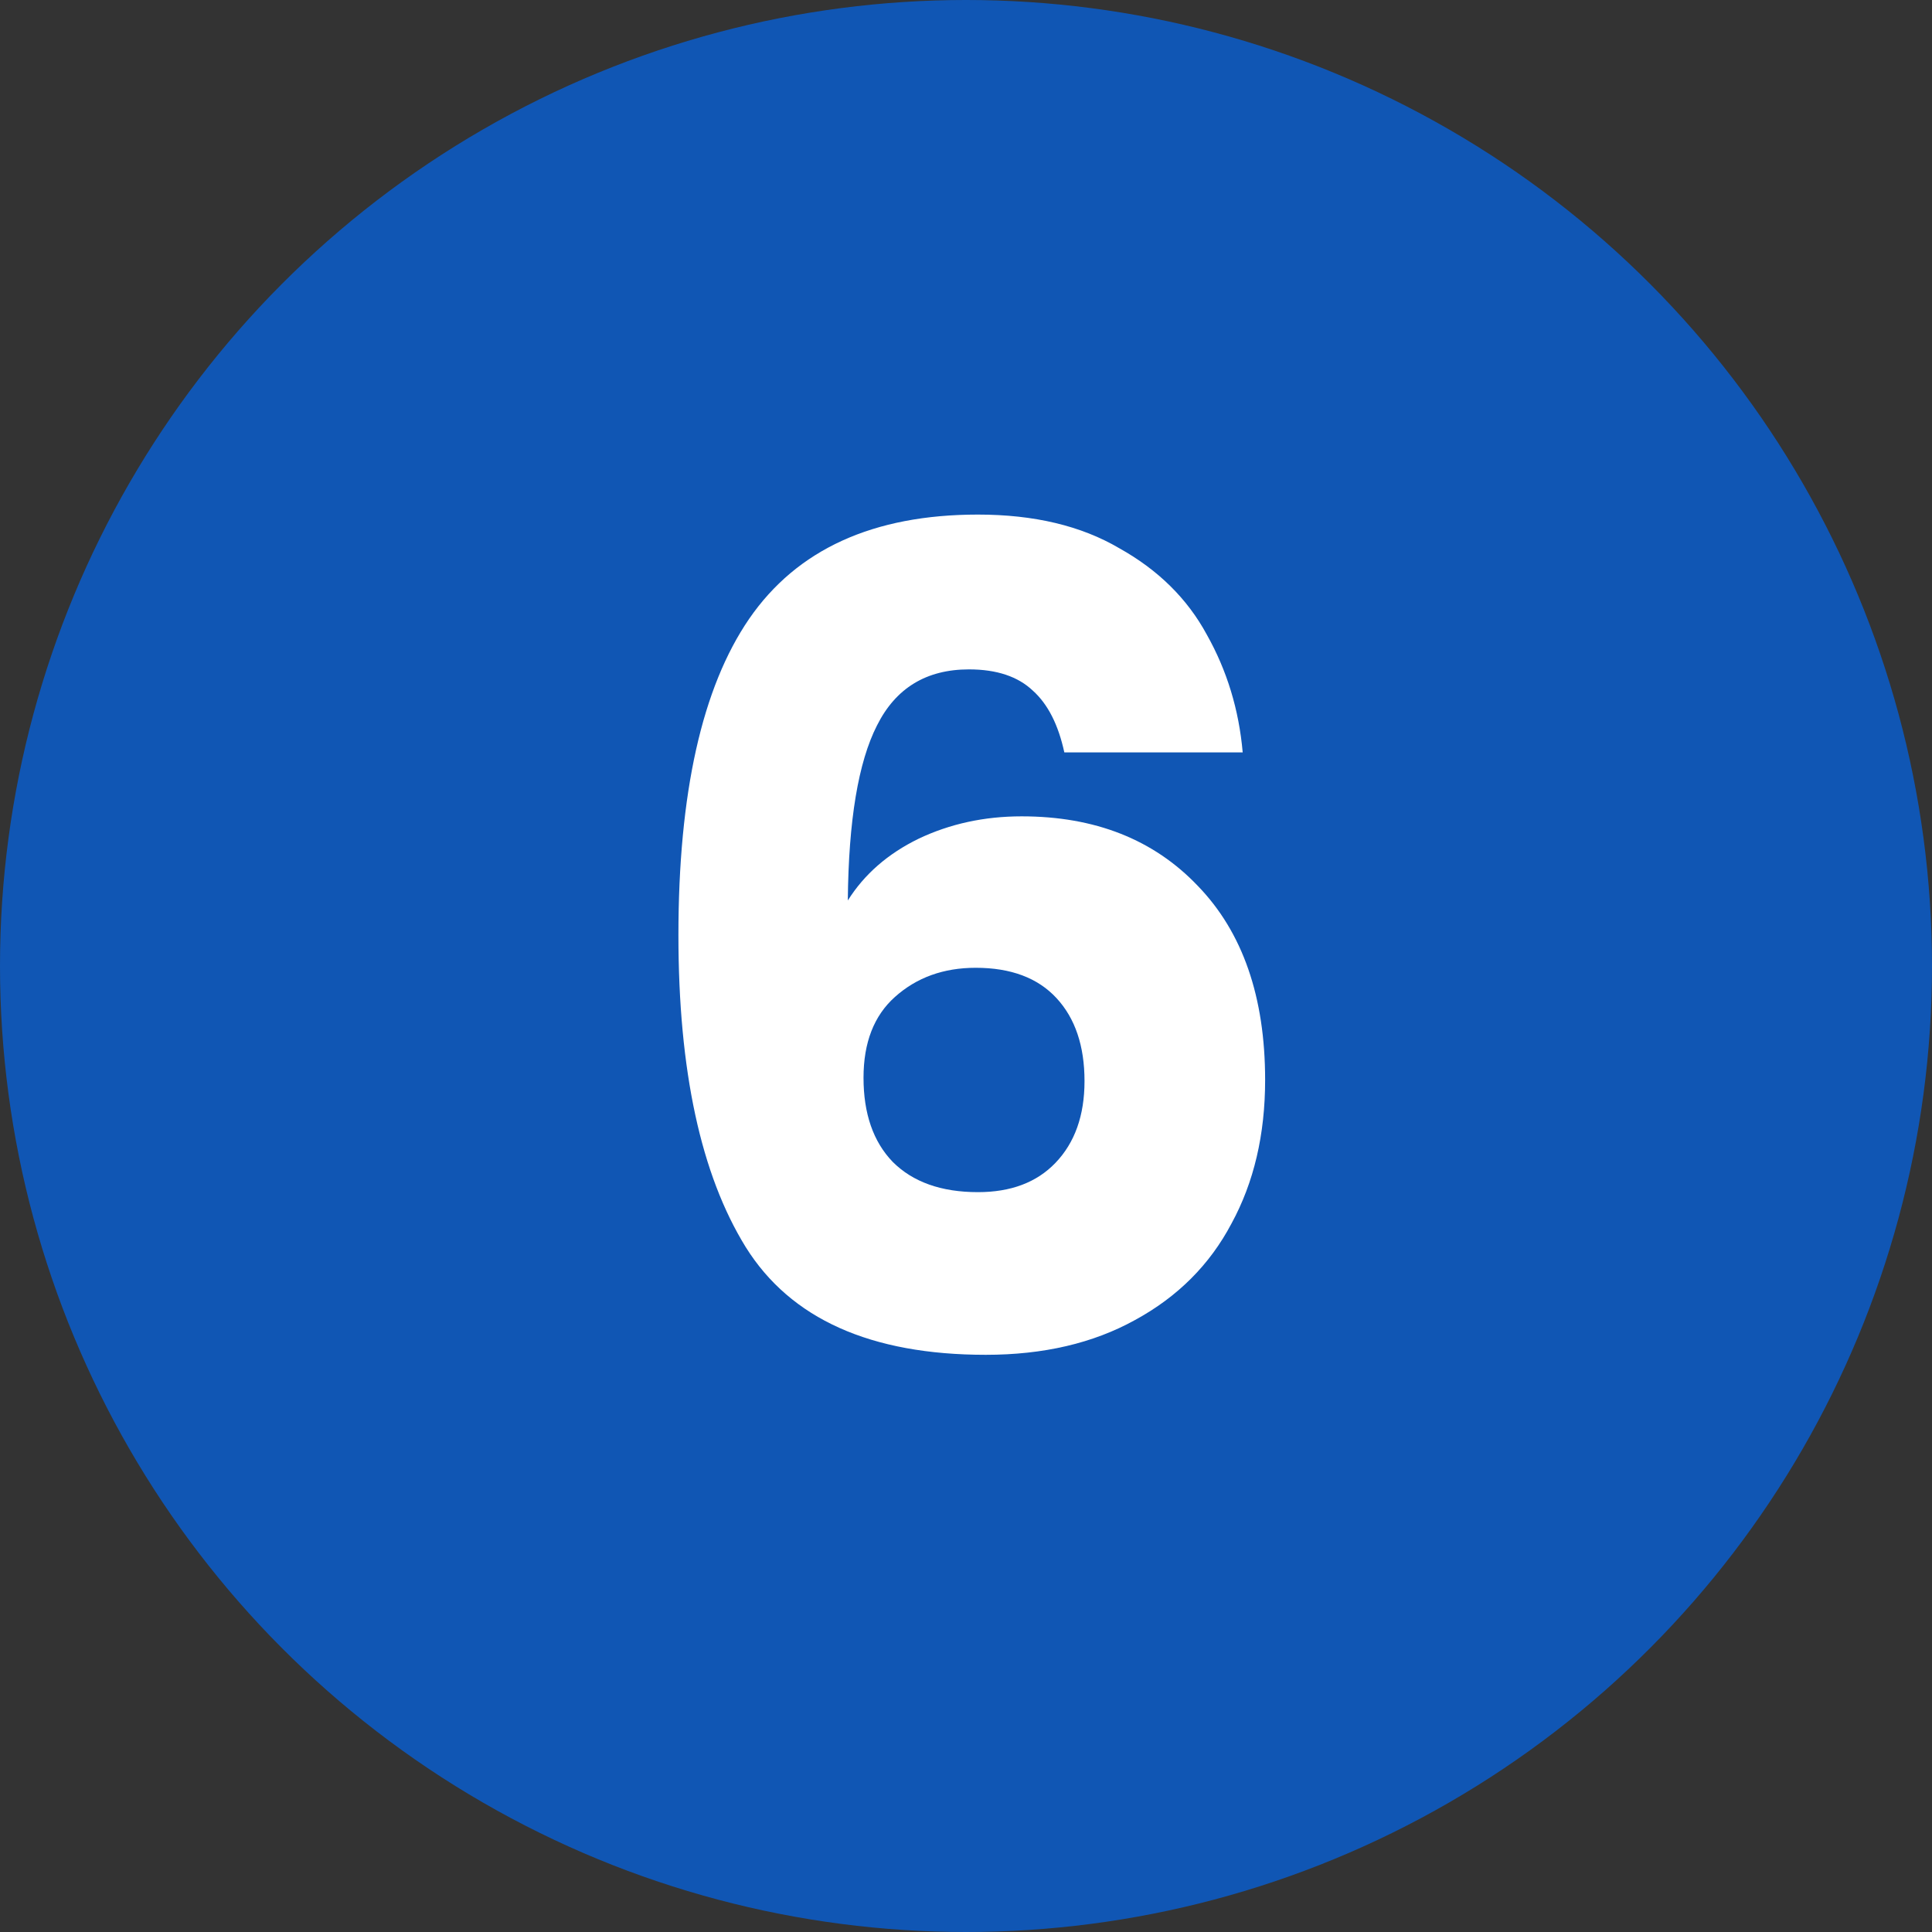 <svg xmlns="http://www.w3.org/2000/svg" width="93" height="93" viewBox="0 0 93 93" fill="none"><rect x="0" y="0" width="93" height="93" fill="#333333" stroke="none"/><circle cx="46.5" cy="46.5" r="46.5" fill="#1056B4"></circle><path d="M51.233 36.218C50.945 34.886 50.441 33.896 49.721 33.248C49.001 32.564 47.975 32.222 46.643 32.222C44.591 32.222 43.115 33.122 42.215 34.922C41.315 36.686 40.847 39.494 40.811 43.346C41.603 42.086 42.737 41.096 44.213 40.376C45.725 39.656 47.381 39.296 49.181 39.296C52.709 39.296 55.535 40.412 57.659 42.644C59.819 44.876 60.899 47.99 60.899 51.986C60.899 54.614 60.359 56.918 59.279 58.898C58.235 60.878 56.687 62.426 54.635 63.542C52.619 64.658 50.225 65.216 47.453 65.216C41.909 65.216 38.057 63.488 35.897 60.032C33.737 56.54 32.657 51.536 32.657 45.02C32.657 38.18 33.791 33.104 36.059 29.792C38.363 26.444 42.035 24.77 47.075 24.77C49.775 24.77 52.043 25.31 53.879 26.39C55.751 27.434 57.155 28.82 58.091 30.548C59.063 32.276 59.639 34.166 59.819 36.218H51.233ZM46.967 46.586C45.419 46.586 44.123 47.054 43.079 47.99C42.071 48.89 41.567 50.186 41.567 51.878C41.567 53.606 42.035 54.956 42.971 55.928C43.943 56.9 45.311 57.386 47.075 57.386C48.659 57.386 49.901 56.918 50.801 55.982C51.737 55.01 52.205 53.696 52.205 52.04C52.205 50.348 51.755 49.016 50.855 48.044C49.955 47.072 48.659 46.586 46.967 46.586Z" fill="white"></path></svg>